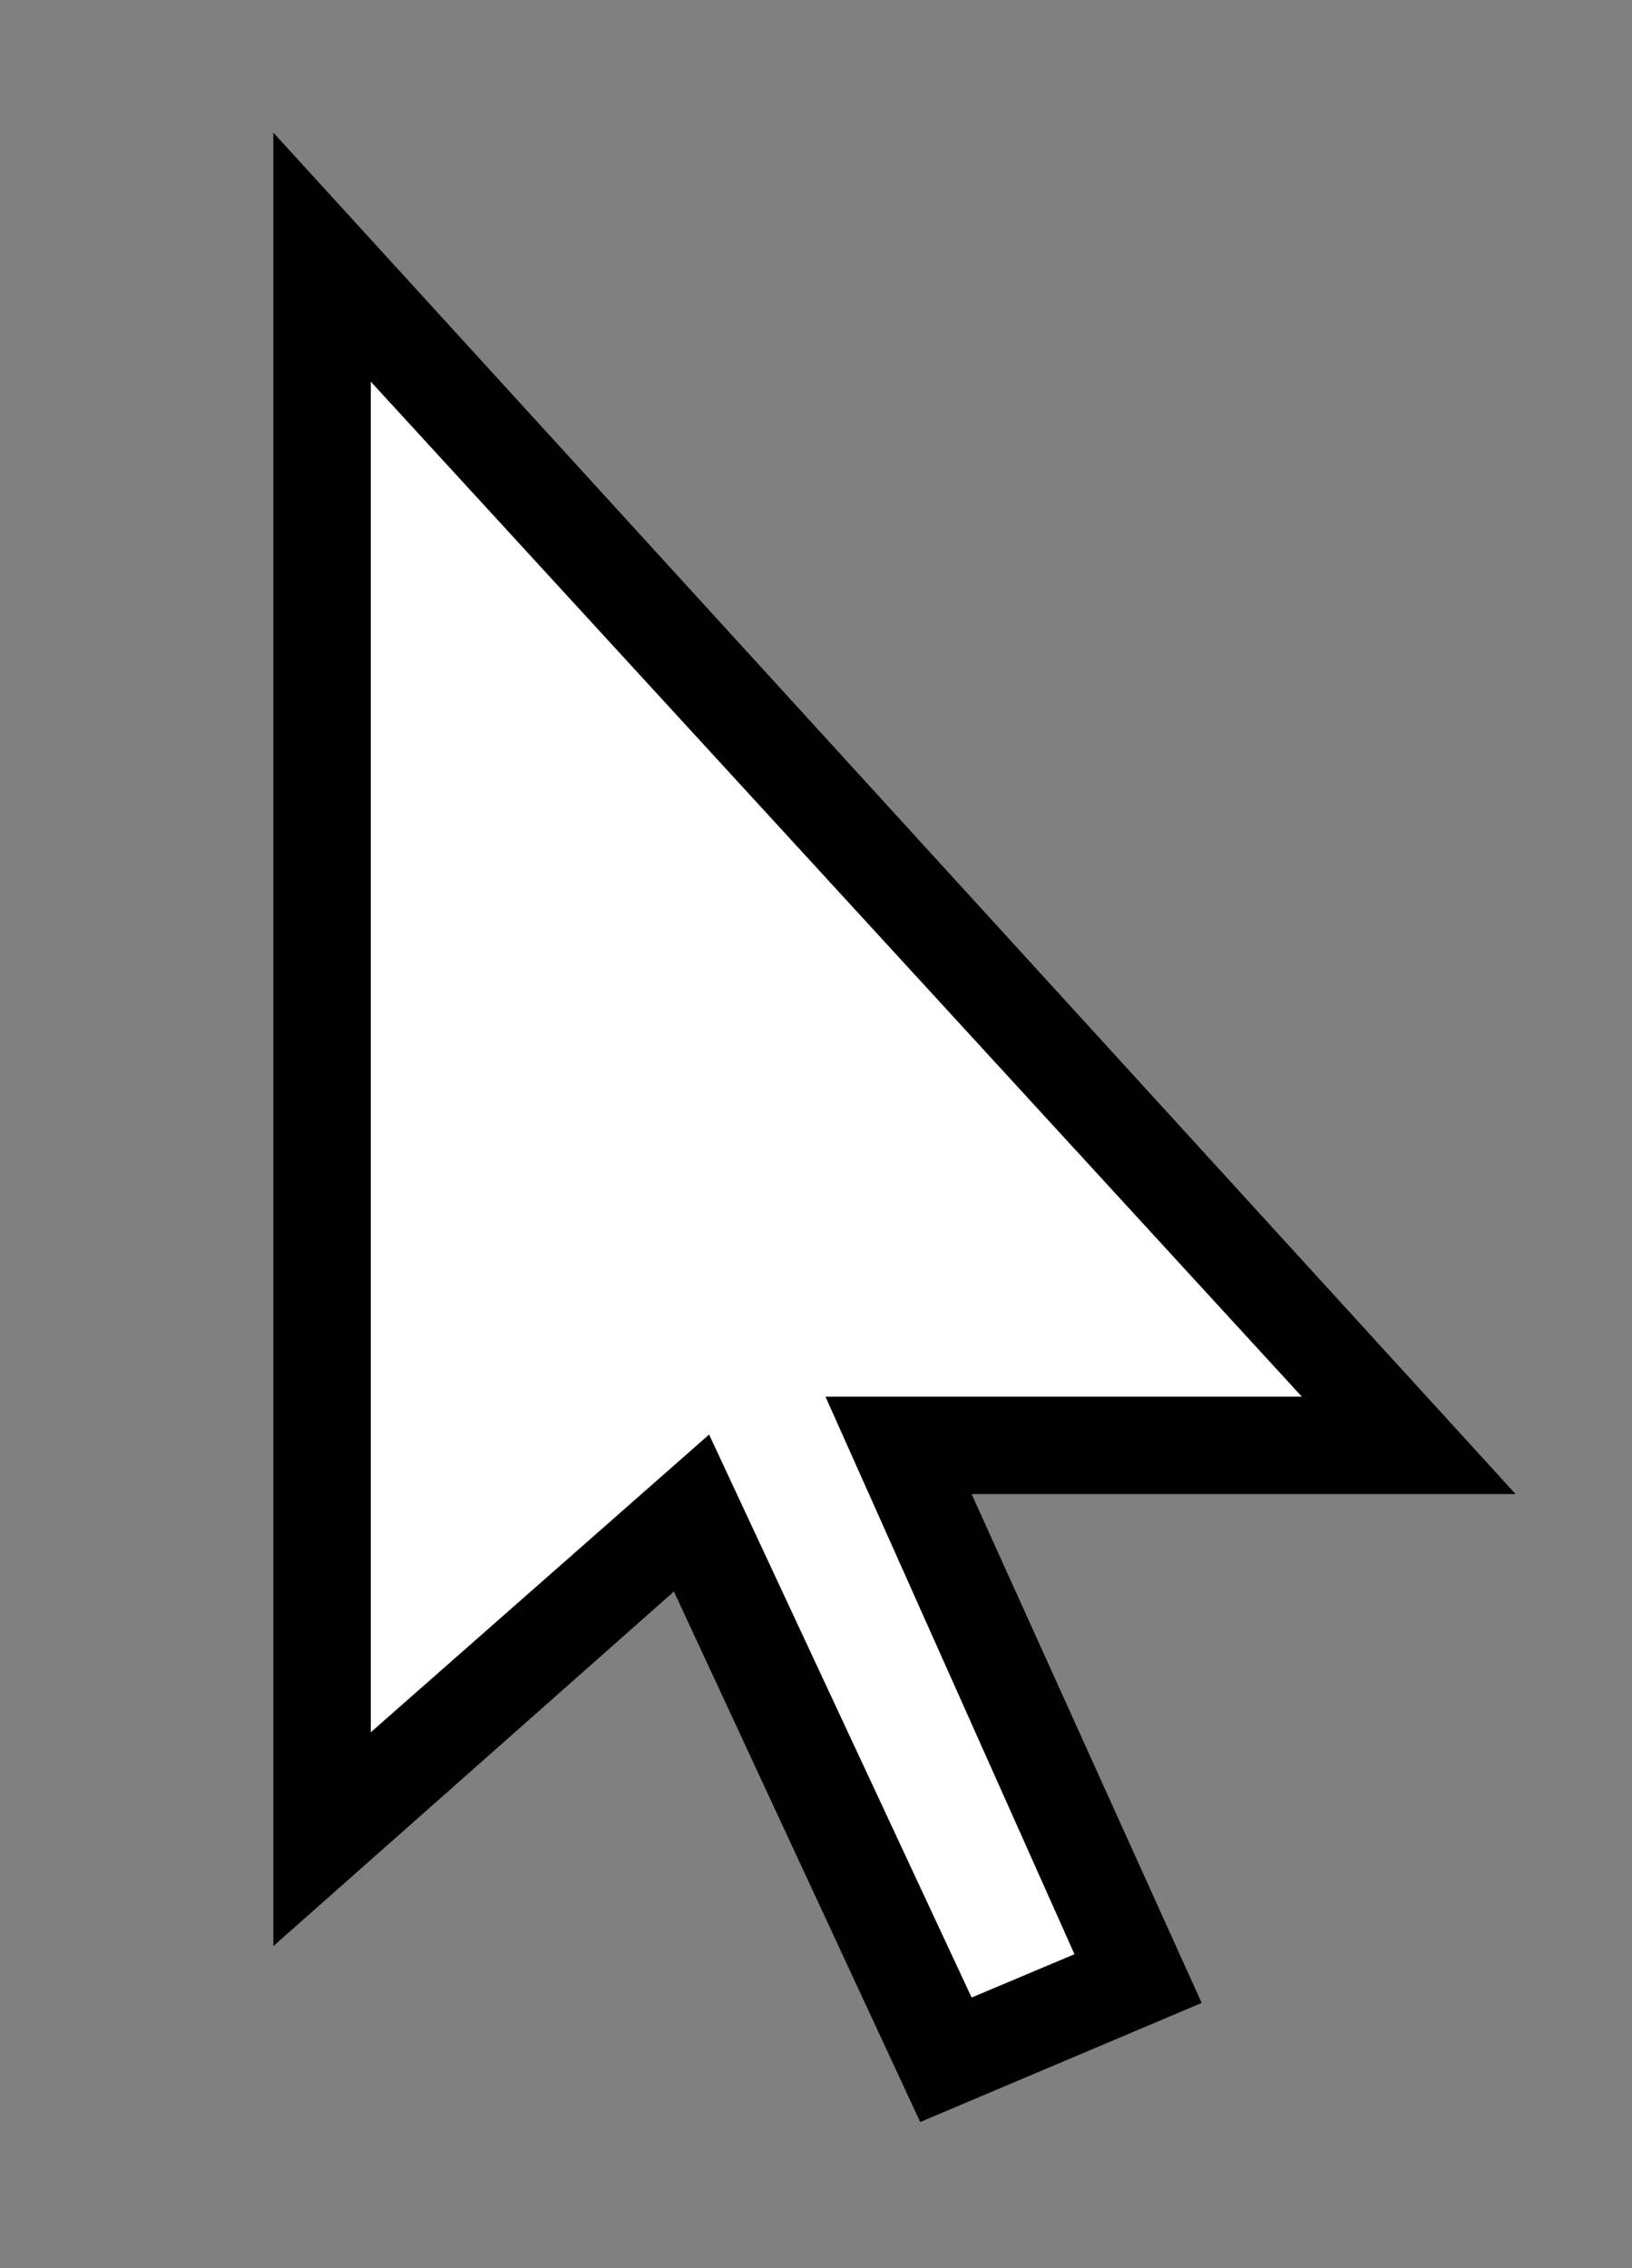 <?xml version="1.0" encoding="utf-8"?>
<!-- Generator: Adobe Illustrator 25.1.0, SVG Export Plug-In . SVG Version: 6.00 Build 0)  -->
<svg version="1.1" id="Layer_1" xmlns="http://www.w3.org/2000/svg" xmlns:xlink="http://www.w3.org/1999/xlink" x="0px" y="0px"
	 viewBox="0 0 60.3 83.8" style="enable-background:new 0 0 60.3 83.8;" xml:space="preserve">
<rect x="0" y="0" width="60.3" height="83.8" fill="#808080" stroke="none"/>
<style type="text/css">
	.st0{fill:#FFFFFF;}
</style>
<g>
	<g>
		<polygon class="st0" points="11.9,68 11.9,9.5 52,53.4 33.1,53.4 42,73.1 34.9,76.1 25.5,55.9 		"/>
	</g>
	<g>
		<g>
			<path d="M34,78.4l-9.1-19.6L10.1,71.9v-67L56,55.2l-20.1,0L44.4,74L34,78.4z M26.2,53l9.7,20.8l3.8-1.6l-9.2-20.6l17.6,0
				L13.7,14.1V64L26.2,53z"/>
		</g>
	</g>
</g>
</svg>
